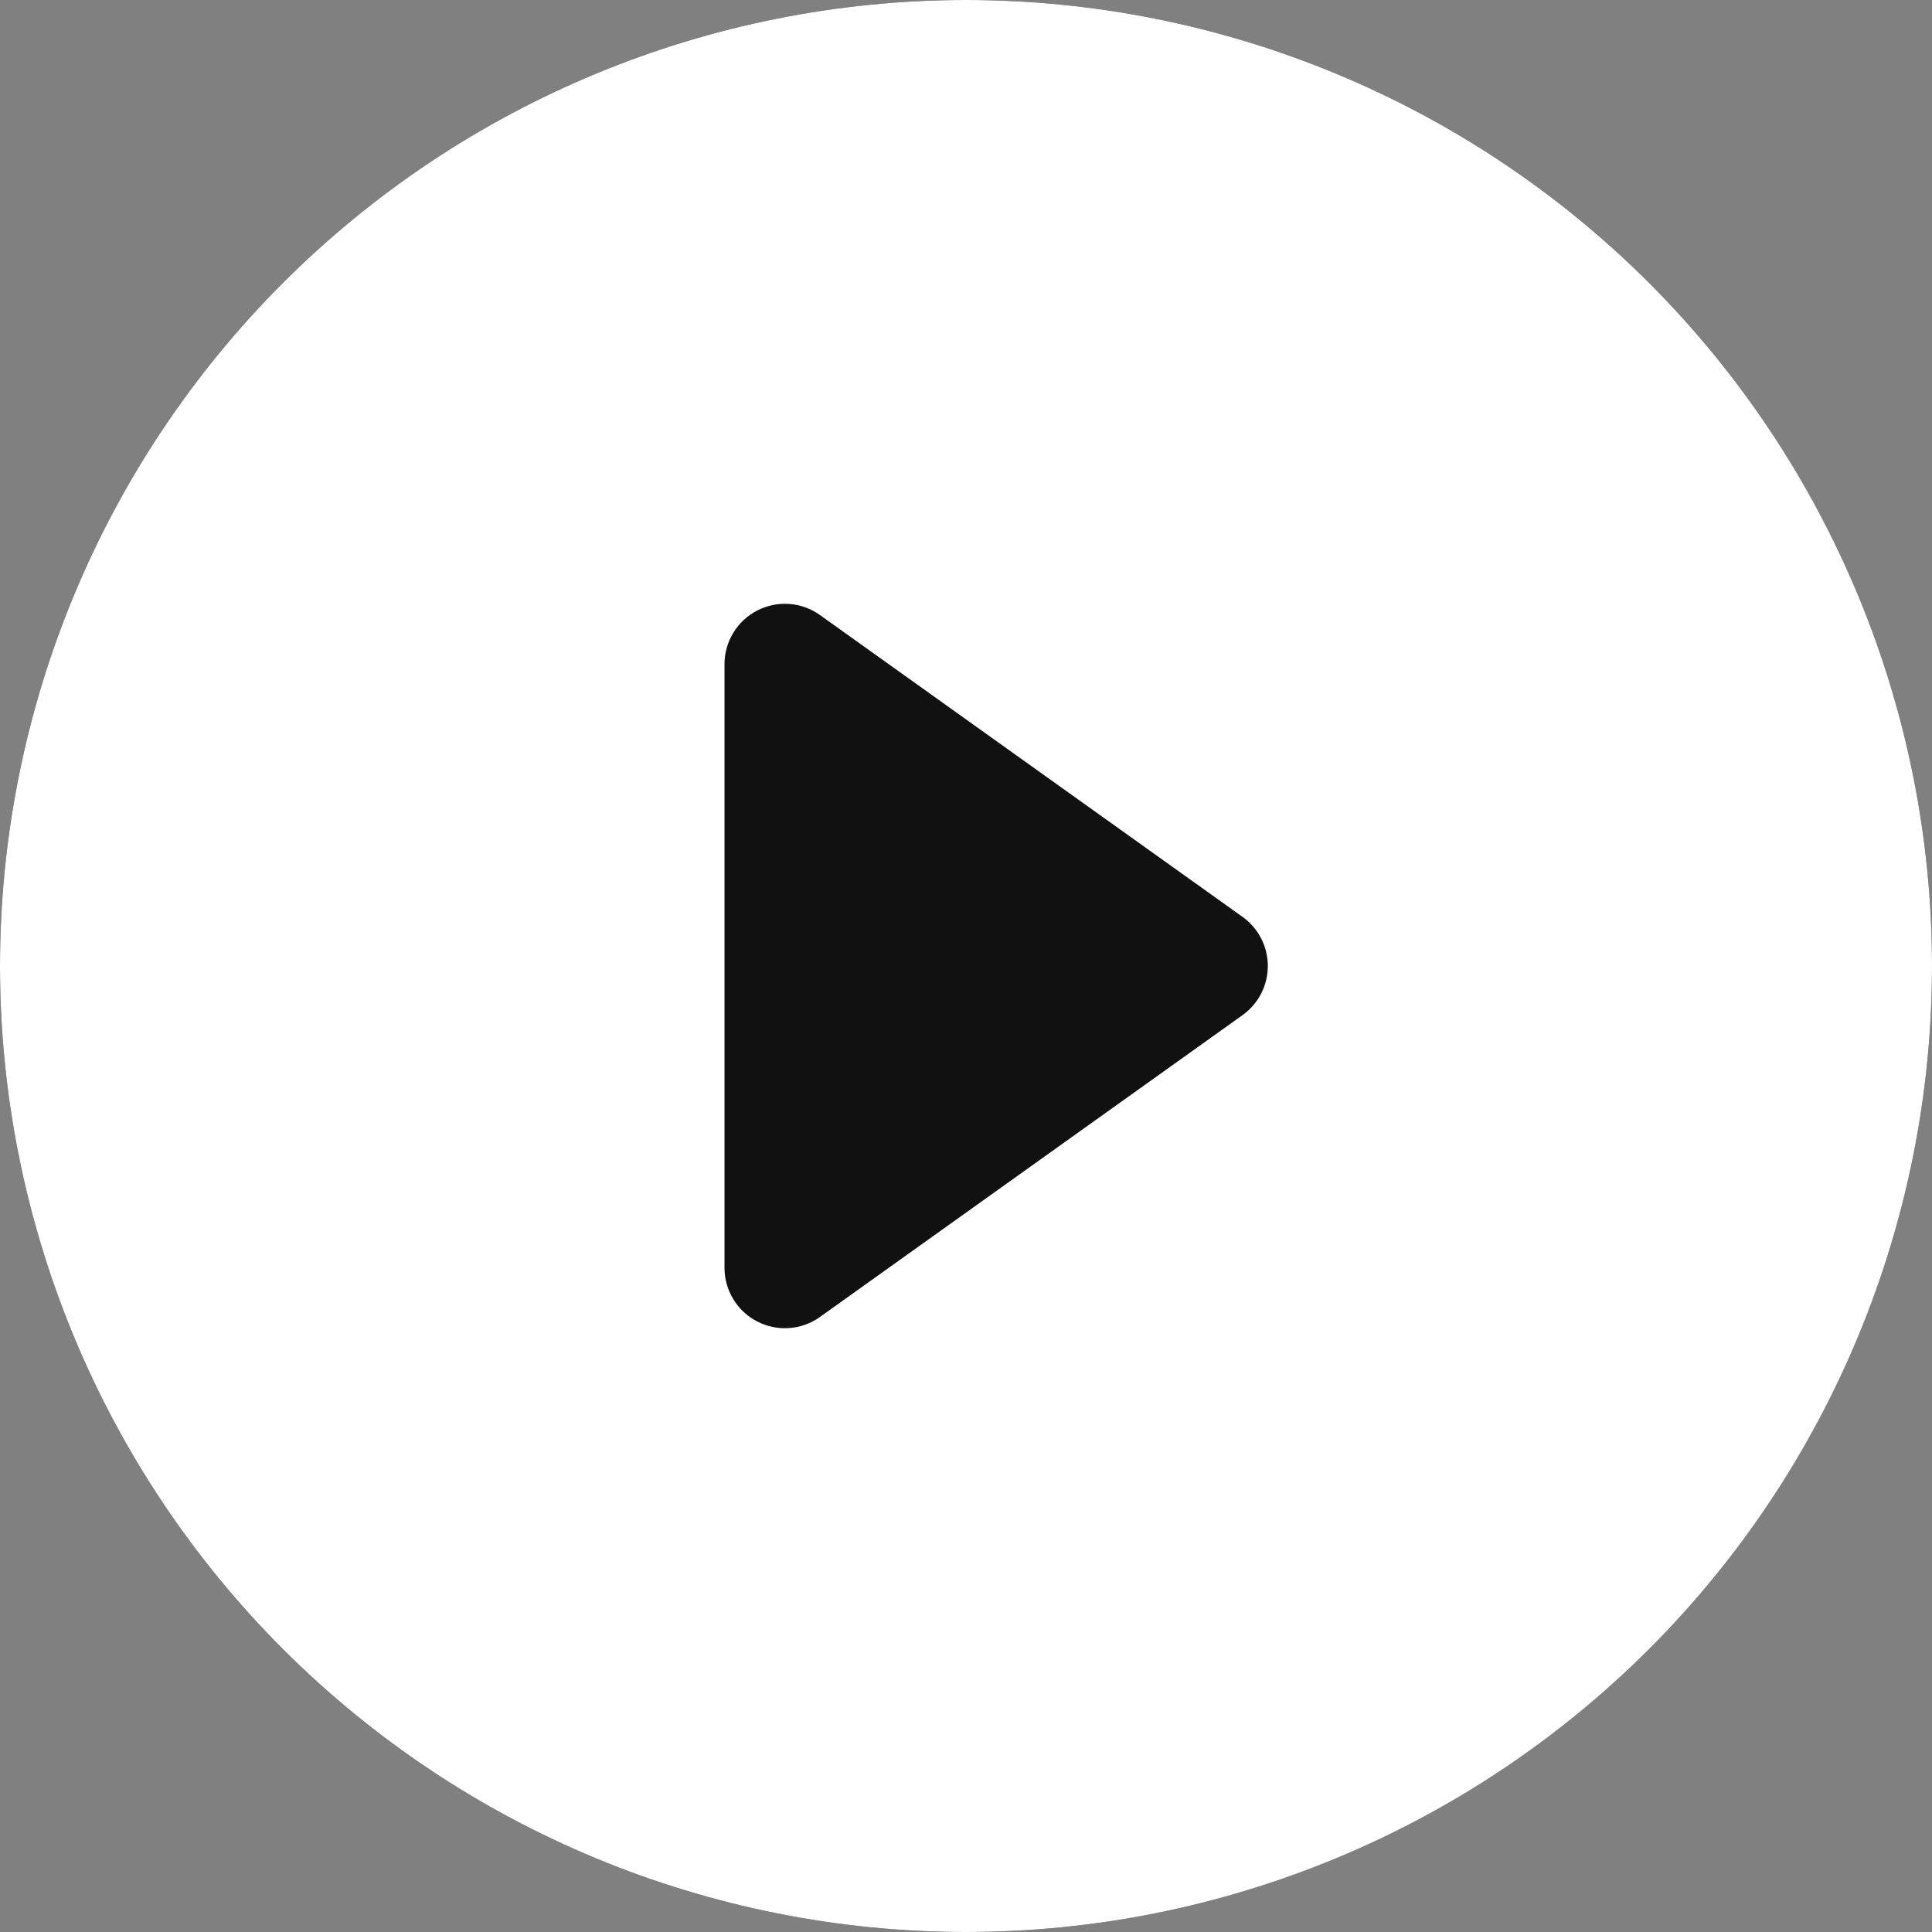 <svg width="50" height="50" viewBox="0 0 50 50" fill="none" xmlns="http://www.w3.org/2000/svg">
<rect x="0" y="0" width="50" height="50" fill="#808080" stroke="none"/>
<g clip-path="url(#clip0_3075_13693)">
<circle cx="25" cy="25" r="25" fill="#111111"/>
<path d="M50 25C50 31.63 47.366 37.989 42.678 42.678C37.989 47.366 31.63 50 25 50C18.37 50 12.011 47.366 7.322 42.678C2.634 37.989 0 31.63 0 25C0 18.37 2.634 12.011 7.322 7.322C12.011 2.634 18.37 0 25 0C31.63 0 37.989 2.634 42.678 7.322C47.366 12.011 50 18.37 50 25ZM21.219 15.916C20.985 15.749 20.71 15.65 20.424 15.63C20.138 15.61 19.852 15.668 19.597 15.8C19.342 15.931 19.128 16.13 18.979 16.375C18.829 16.619 18.75 16.901 18.75 17.188V32.812C18.75 33.099 18.829 33.38 18.979 33.625C19.128 33.87 19.342 34.069 19.597 34.2C19.852 34.332 20.138 34.391 20.424 34.37C20.71 34.35 20.985 34.251 21.219 34.084L32.156 26.272C32.359 26.127 32.524 25.936 32.638 25.715C32.752 25.494 32.811 25.249 32.811 25C32.811 24.751 32.752 24.506 32.638 24.285C32.524 24.064 32.359 23.873 32.156 23.728L21.219 15.916Z" fill="white"/>
</g>
<defs>
<clipPath id="clip0_3075_13693">
<rect width="50" height="50" fill="white"/>
</clipPath>
</defs>
</svg>
